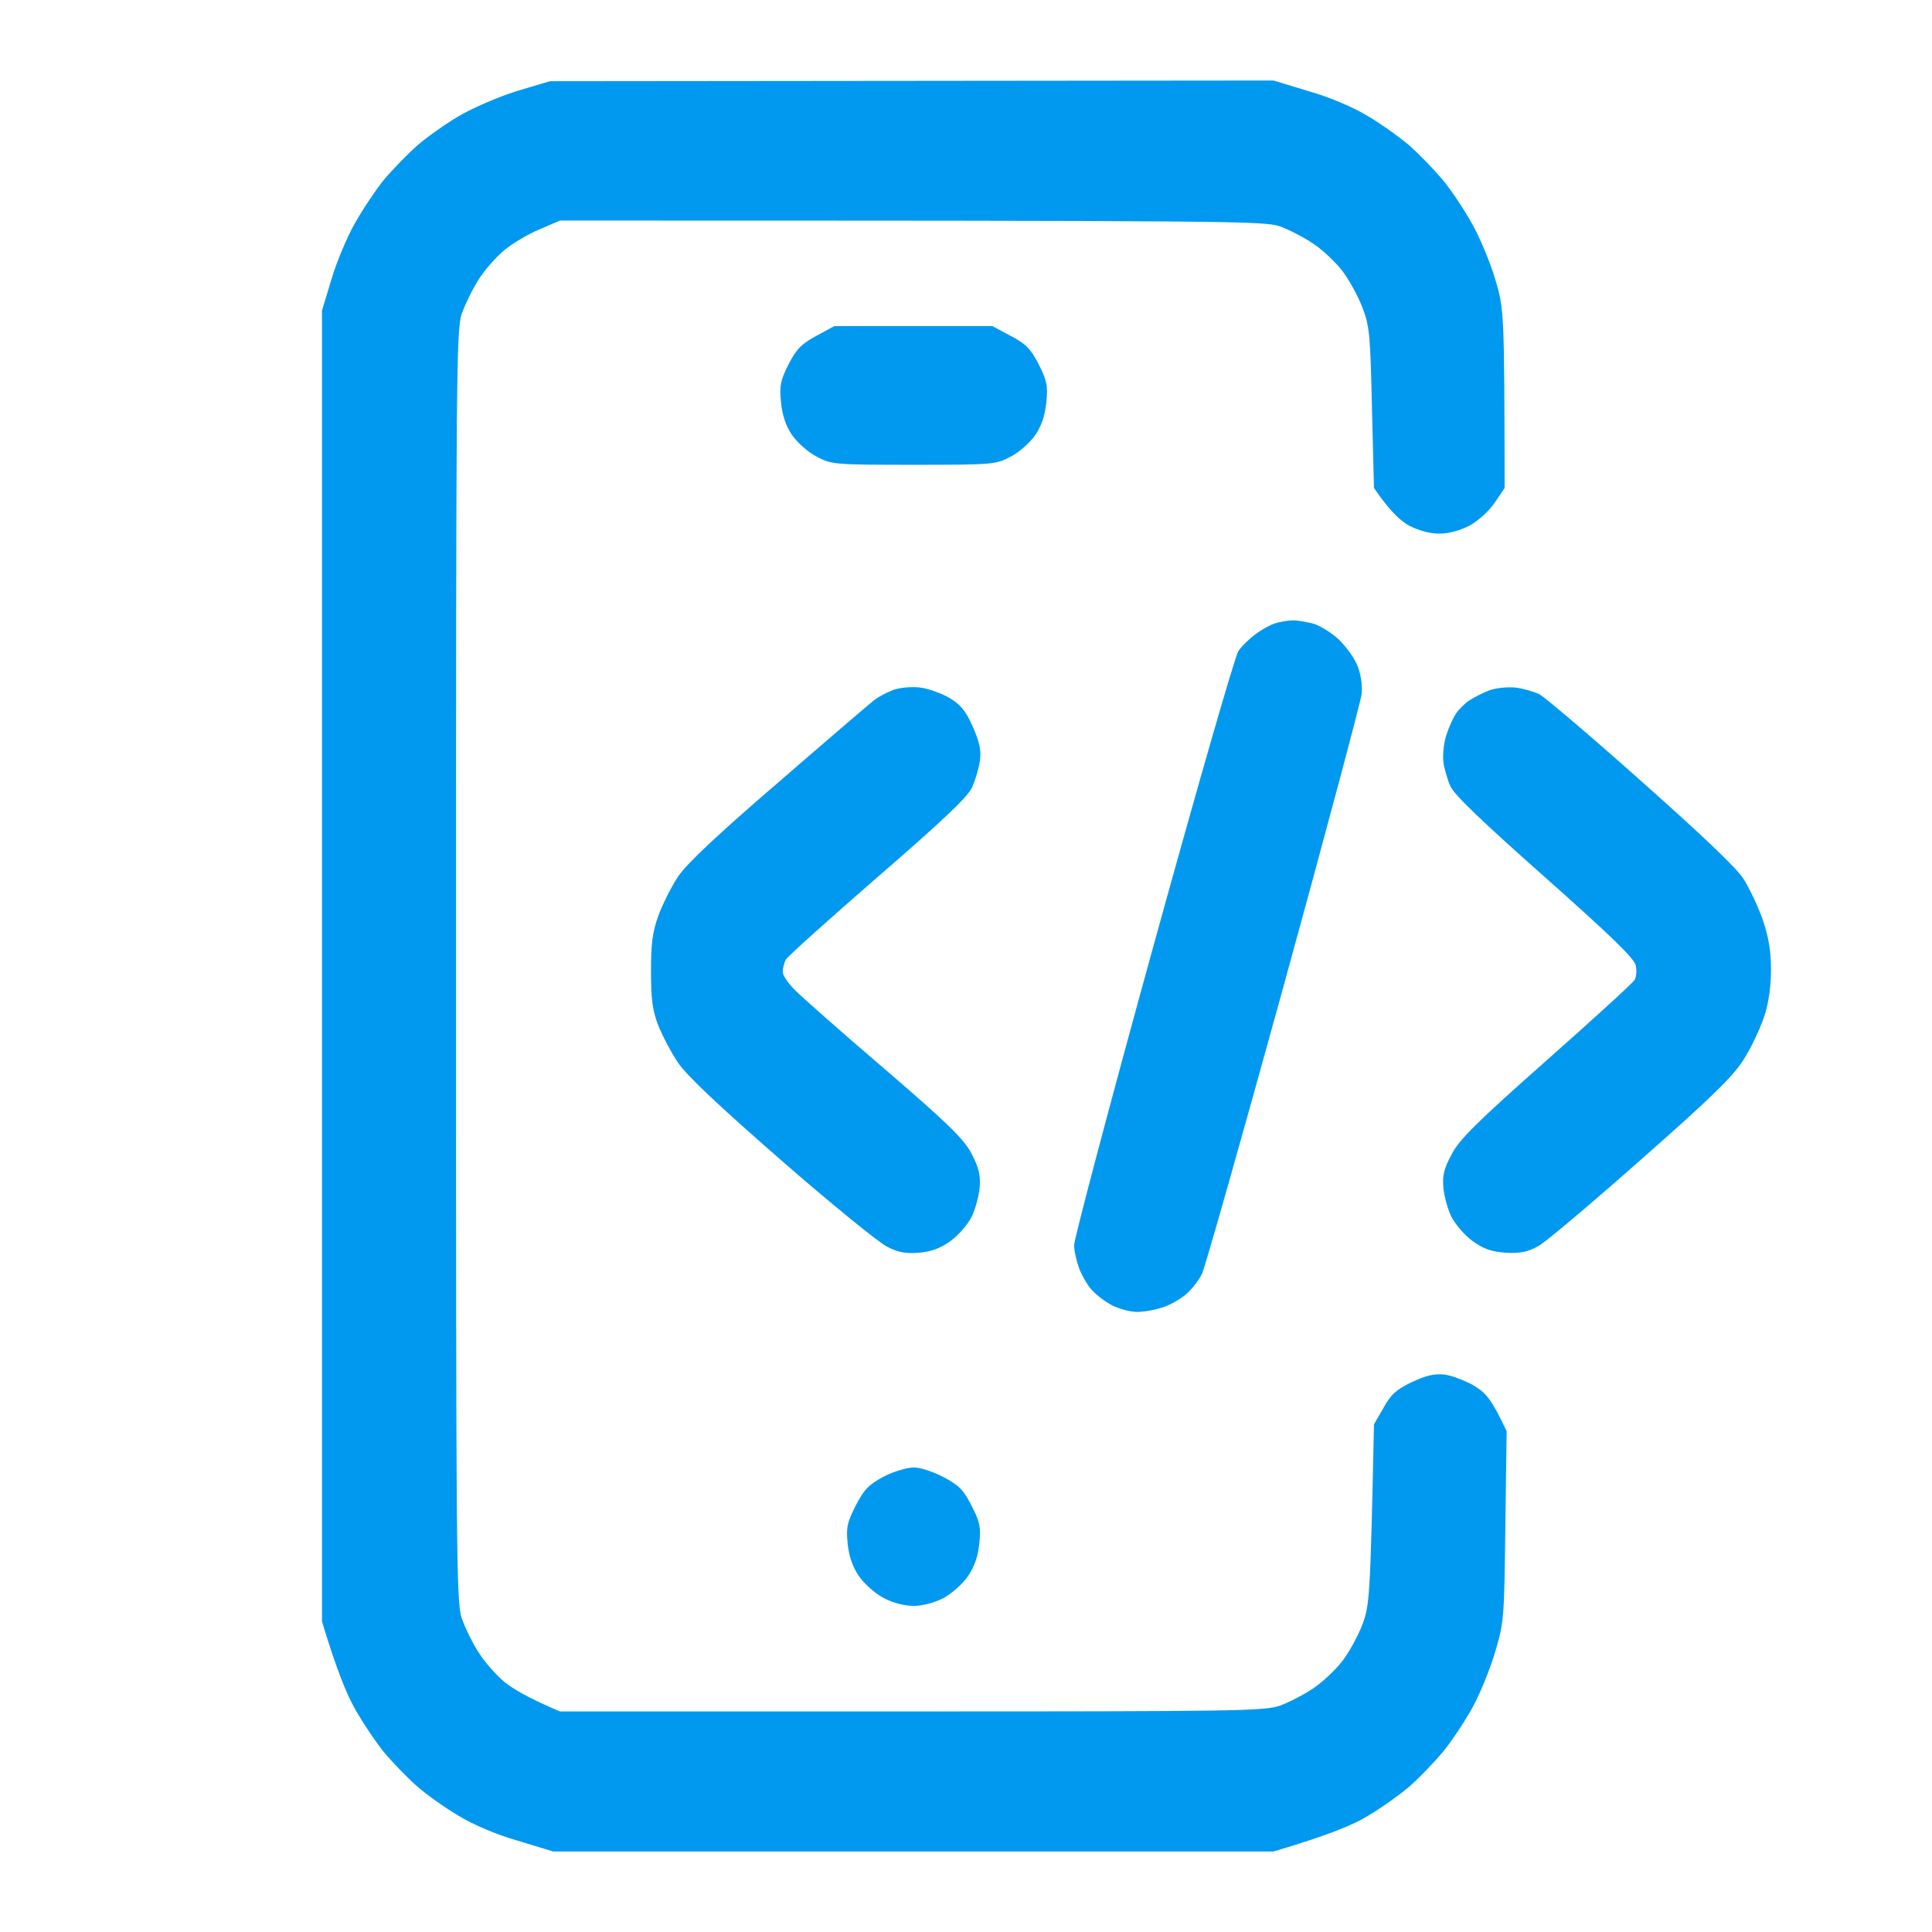 <svg width="24" height="24" viewBox="0 0 24 24" fill="none" xmlns="http://www.w3.org/2000/svg">
<path fill-rule="evenodd" clip-rule="evenodd" d="M6.83 1.009L15.82 1L16.257 1.133C16.515 1.206 16.819 1.335 16.993 1.443C17.16 1.541 17.393 1.709 17.514 1.812C17.634 1.92 17.817 2.109 17.921 2.233C18.025 2.358 18.188 2.603 18.284 2.775C18.379 2.942 18.512 3.256 18.575 3.471C18.687 3.849 18.687 3.883 18.691 6.062L18.567 6.246C18.496 6.35 18.358 6.474 18.254 6.53C18.138 6.59 17.996 6.629 17.88 6.629C17.763 6.629 17.622 6.59 17.505 6.53C17.401 6.474 17.264 6.35 17.068 6.062L17.043 5.069C17.022 4.15 17.014 4.051 16.922 3.814C16.868 3.673 16.756 3.471 16.673 3.363C16.59 3.256 16.431 3.105 16.315 3.028C16.203 2.951 16.019 2.856 15.903 2.813C15.711 2.745 15.354 2.74 6.955 2.74L6.705 2.848C6.568 2.904 6.372 3.02 6.268 3.105C6.164 3.191 6.019 3.355 5.944 3.475C5.869 3.591 5.777 3.784 5.735 3.9C5.669 4.102 5.665 4.644 5.665 12C5.665 19.356 5.669 19.898 5.735 20.1C5.777 20.22 5.869 20.409 5.944 20.525C6.019 20.645 6.164 20.809 6.268 20.895C6.372 20.98 6.568 21.096 6.955 21.26H11.325C15.354 21.26 15.711 21.256 15.903 21.187C16.019 21.144 16.203 21.049 16.315 20.972C16.431 20.895 16.59 20.744 16.673 20.637C16.756 20.529 16.868 20.327 16.922 20.186C17.014 19.945 17.022 19.859 17.068 17.693L17.185 17.491C17.276 17.324 17.343 17.264 17.538 17.169C17.713 17.087 17.817 17.062 17.942 17.075C18.034 17.087 18.196 17.148 18.308 17.212C18.458 17.302 18.529 17.38 18.716 17.779L18.7 18.961C18.687 20.1 18.683 20.155 18.571 20.529C18.508 20.74 18.379 21.058 18.284 21.225C18.188 21.397 18.025 21.642 17.921 21.767C17.817 21.891 17.634 22.081 17.514 22.188C17.393 22.291 17.16 22.459 16.993 22.557C16.819 22.665 16.515 22.794 15.82 23H6.872L6.435 22.867C6.177 22.794 5.873 22.665 5.698 22.557C5.532 22.459 5.294 22.291 5.174 22.184C5.053 22.076 4.87 21.887 4.766 21.762C4.666 21.638 4.504 21.397 4.408 21.225C4.312 21.058 4.179 20.74 4 20.143V3.857L4.117 3.471C4.179 3.26 4.312 2.942 4.408 2.775C4.504 2.603 4.666 2.362 4.766 2.237C4.87 2.113 5.053 1.924 5.174 1.816C5.294 1.709 5.532 1.541 5.698 1.443C5.865 1.344 6.185 1.206 6.414 1.133L6.83 1.009ZM18.829 8.541C18.924 8.554 19.062 8.593 19.128 8.627C19.195 8.666 19.765 9.147 20.385 9.701C21.113 10.346 21.571 10.78 21.655 10.913C21.73 11.029 21.838 11.257 21.896 11.42C21.971 11.643 22 11.811 22 12.043C22 12.254 21.971 12.46 21.917 12.623C21.871 12.765 21.759 13.005 21.667 13.152C21.534 13.366 21.28 13.616 20.393 14.398C19.786 14.935 19.212 15.42 19.116 15.476C18.979 15.553 18.891 15.571 18.704 15.562C18.525 15.549 18.429 15.515 18.292 15.416C18.196 15.347 18.079 15.21 18.03 15.115C17.984 15.021 17.938 14.857 17.93 14.75C17.917 14.6 17.938 14.514 18.034 14.338C18.125 14.157 18.358 13.929 19.207 13.177C19.79 12.662 20.285 12.21 20.306 12.172C20.327 12.137 20.335 12.056 20.319 11.991C20.302 11.905 19.998 11.613 19.191 10.896C18.425 10.217 18.063 9.873 18.017 9.766C17.98 9.684 17.942 9.551 17.93 9.465C17.921 9.383 17.934 9.237 17.963 9.143C17.992 9.048 18.046 8.928 18.084 8.868C18.121 8.812 18.2 8.734 18.254 8.7C18.313 8.661 18.425 8.605 18.504 8.575C18.583 8.545 18.729 8.532 18.825 8.541H18.829ZM10.364 4.051H12.328L12.553 4.171C12.74 4.27 12.802 4.33 12.902 4.523C13.006 4.73 13.019 4.794 12.998 4.996C12.981 5.159 12.94 5.288 12.861 5.404C12.798 5.495 12.661 5.619 12.557 5.671C12.374 5.77 12.34 5.774 11.35 5.774C10.359 5.774 10.326 5.77 10.143 5.671C10.039 5.619 9.902 5.495 9.839 5.404C9.76 5.288 9.718 5.159 9.702 4.996C9.681 4.794 9.693 4.73 9.797 4.523C9.897 4.33 9.96 4.27 10.143 4.171L10.364 4.051ZM16.053 7.707C16.107 7.703 16.223 7.725 16.311 7.746C16.398 7.772 16.544 7.862 16.635 7.948C16.727 8.038 16.835 8.189 16.868 8.283C16.906 8.382 16.927 8.528 16.914 8.627C16.902 8.721 16.469 10.346 15.949 12.236C15.428 14.127 14.971 15.738 14.933 15.82C14.896 15.902 14.804 16.018 14.733 16.078C14.663 16.138 14.53 16.215 14.442 16.241C14.355 16.271 14.213 16.297 14.126 16.297C14.038 16.297 13.901 16.258 13.814 16.215C13.726 16.168 13.618 16.086 13.568 16.03C13.518 15.979 13.447 15.859 13.41 15.768C13.377 15.682 13.343 15.545 13.343 15.468C13.343 15.395 13.784 13.723 14.325 11.764C14.867 9.8 15.341 8.15 15.383 8.09C15.42 8.03 15.52 7.935 15.595 7.879C15.674 7.819 15.786 7.759 15.845 7.742C15.899 7.725 15.995 7.707 16.053 7.707ZM11.433 8.541C11.533 8.554 11.699 8.614 11.795 8.67C11.932 8.752 11.999 8.833 12.082 9.022C12.165 9.211 12.191 9.314 12.174 9.443C12.161 9.538 12.116 9.693 12.074 9.783C12.016 9.907 11.704 10.2 10.896 10.9C10.293 11.424 9.781 11.884 9.76 11.923C9.739 11.966 9.723 12.034 9.723 12.073C9.723 12.116 9.793 12.219 9.881 12.305C9.968 12.391 10.467 12.834 10.996 13.285C11.778 13.959 11.974 14.148 12.07 14.333C12.161 14.509 12.182 14.6 12.17 14.75C12.161 14.857 12.116 15.021 12.07 15.115C12.024 15.21 11.908 15.343 11.808 15.416C11.683 15.506 11.57 15.549 11.416 15.562C11.254 15.575 11.154 15.558 11.017 15.485C10.913 15.433 10.322 14.952 9.706 14.415C8.928 13.736 8.536 13.366 8.424 13.203C8.337 13.074 8.224 12.859 8.174 12.73C8.104 12.546 8.087 12.404 8.087 12.065C8.087 11.725 8.104 11.579 8.178 11.377C8.228 11.235 8.341 11.016 8.424 10.887C8.532 10.728 8.919 10.363 9.685 9.705C10.289 9.181 10.821 8.726 10.867 8.691C10.913 8.657 11.017 8.601 11.096 8.571C11.179 8.541 11.325 8.528 11.433 8.541ZM11.346 18.23C11.429 18.226 11.591 18.282 11.724 18.351C11.912 18.45 11.974 18.514 12.07 18.707C12.174 18.905 12.186 18.974 12.165 19.176C12.149 19.339 12.103 19.464 12.024 19.58C11.962 19.674 11.824 19.794 11.724 19.85C11.608 19.91 11.462 19.949 11.35 19.949C11.233 19.949 11.088 19.91 10.975 19.85C10.871 19.794 10.734 19.674 10.671 19.58C10.592 19.464 10.547 19.339 10.53 19.176C10.509 18.97 10.526 18.909 10.63 18.703C10.73 18.51 10.788 18.445 10.971 18.346C11.096 18.282 11.262 18.23 11.346 18.23Z" fill="#0199EF"/>
</svg>
